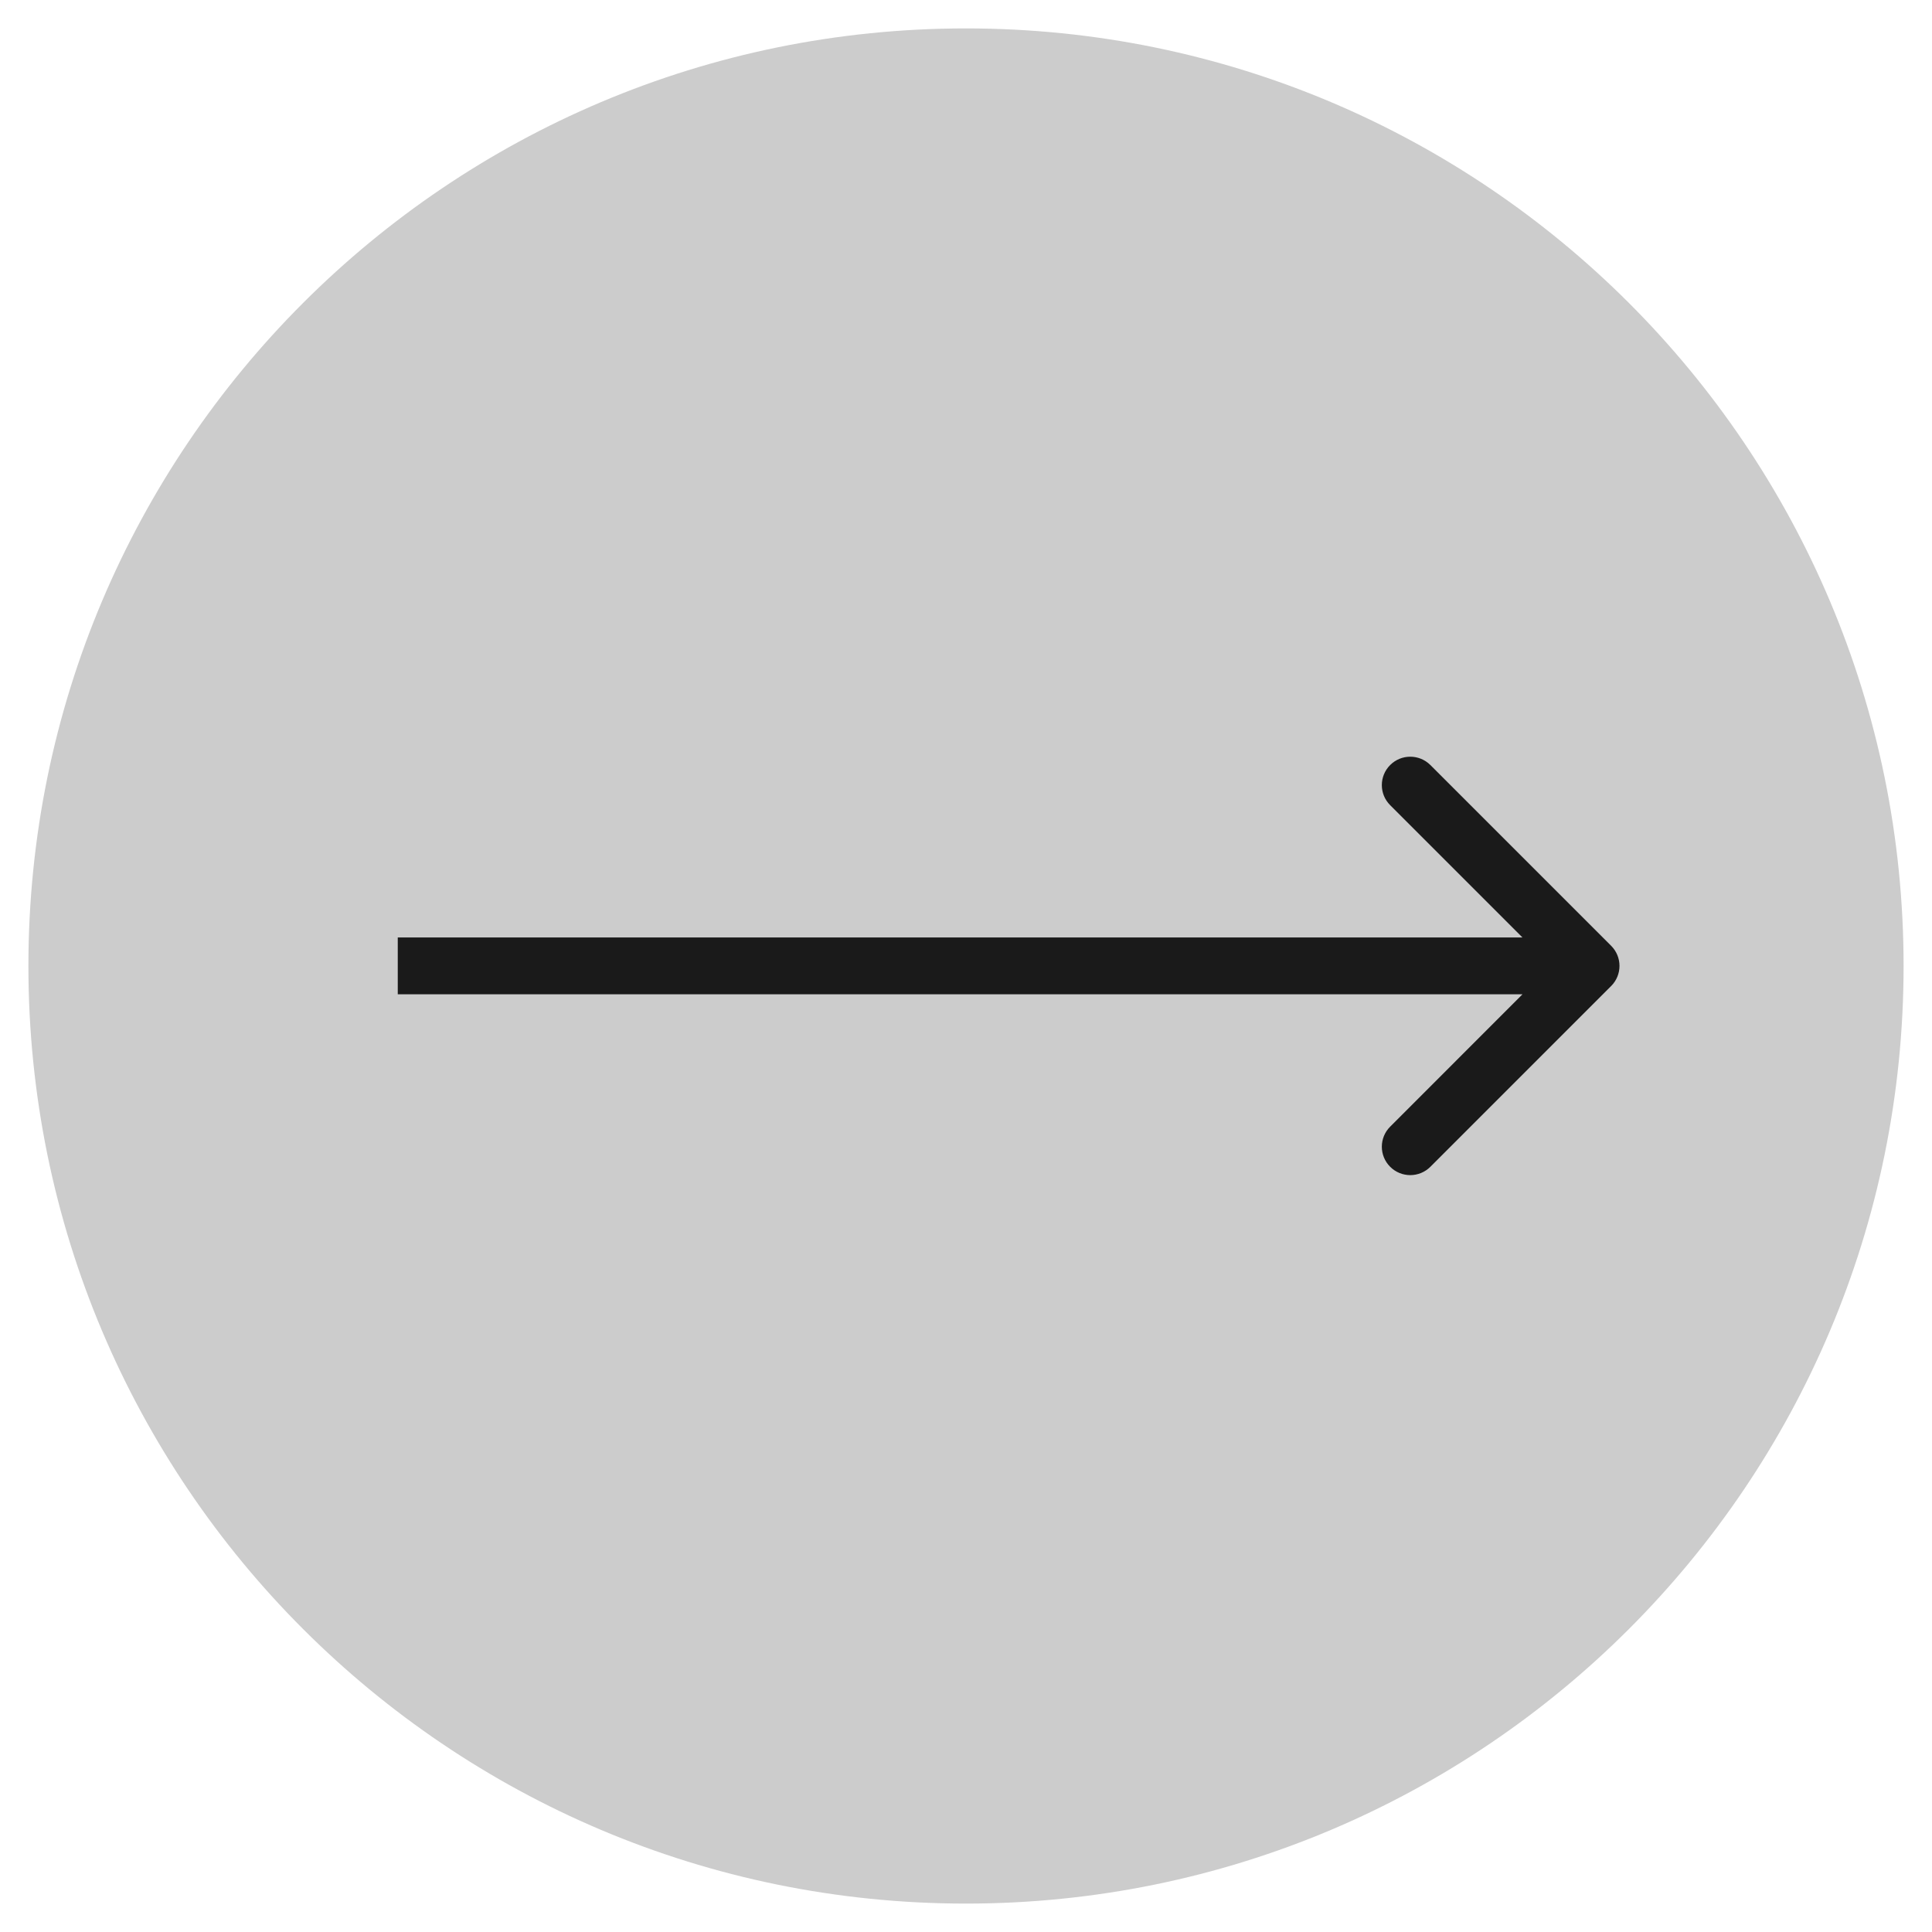 <?xml version="1.0" encoding="UTF-8"?> <svg xmlns="http://www.w3.org/2000/svg" width="34" height="34" viewBox="0 0 34 34" fill="none"><g clip-path="url(#clip0_667_161)"><path d="M33.5 17C33.5 7.887 26.113 0.5 17 0.5C7.887 0.5 0.5 7.887 0.5 17C0.5 26.113 7.887 33.5 17 33.5C26.113 33.5 33.5 26.113 33.5 17Z" fill="#CCCCCC"></path><path d="M28.354 17.352C28.549 17.157 28.549 16.84 28.354 16.645L25.172 13.463C24.976 13.268 24.66 13.268 24.465 13.463C24.269 13.658 24.269 13.975 24.465 14.17L27.293 16.998L24.465 19.827C24.269 20.022 24.269 20.339 24.465 20.534C24.66 20.729 24.976 20.729 25.172 20.534L28.354 17.352ZM7 17.498H28V16.498H7V17.498Z" fill="#1A1A1A"></path></g><defs><clipPath id="clip0_667_161"><rect width="34" height="34" fill="white"></rect></clipPath></defs></svg> 